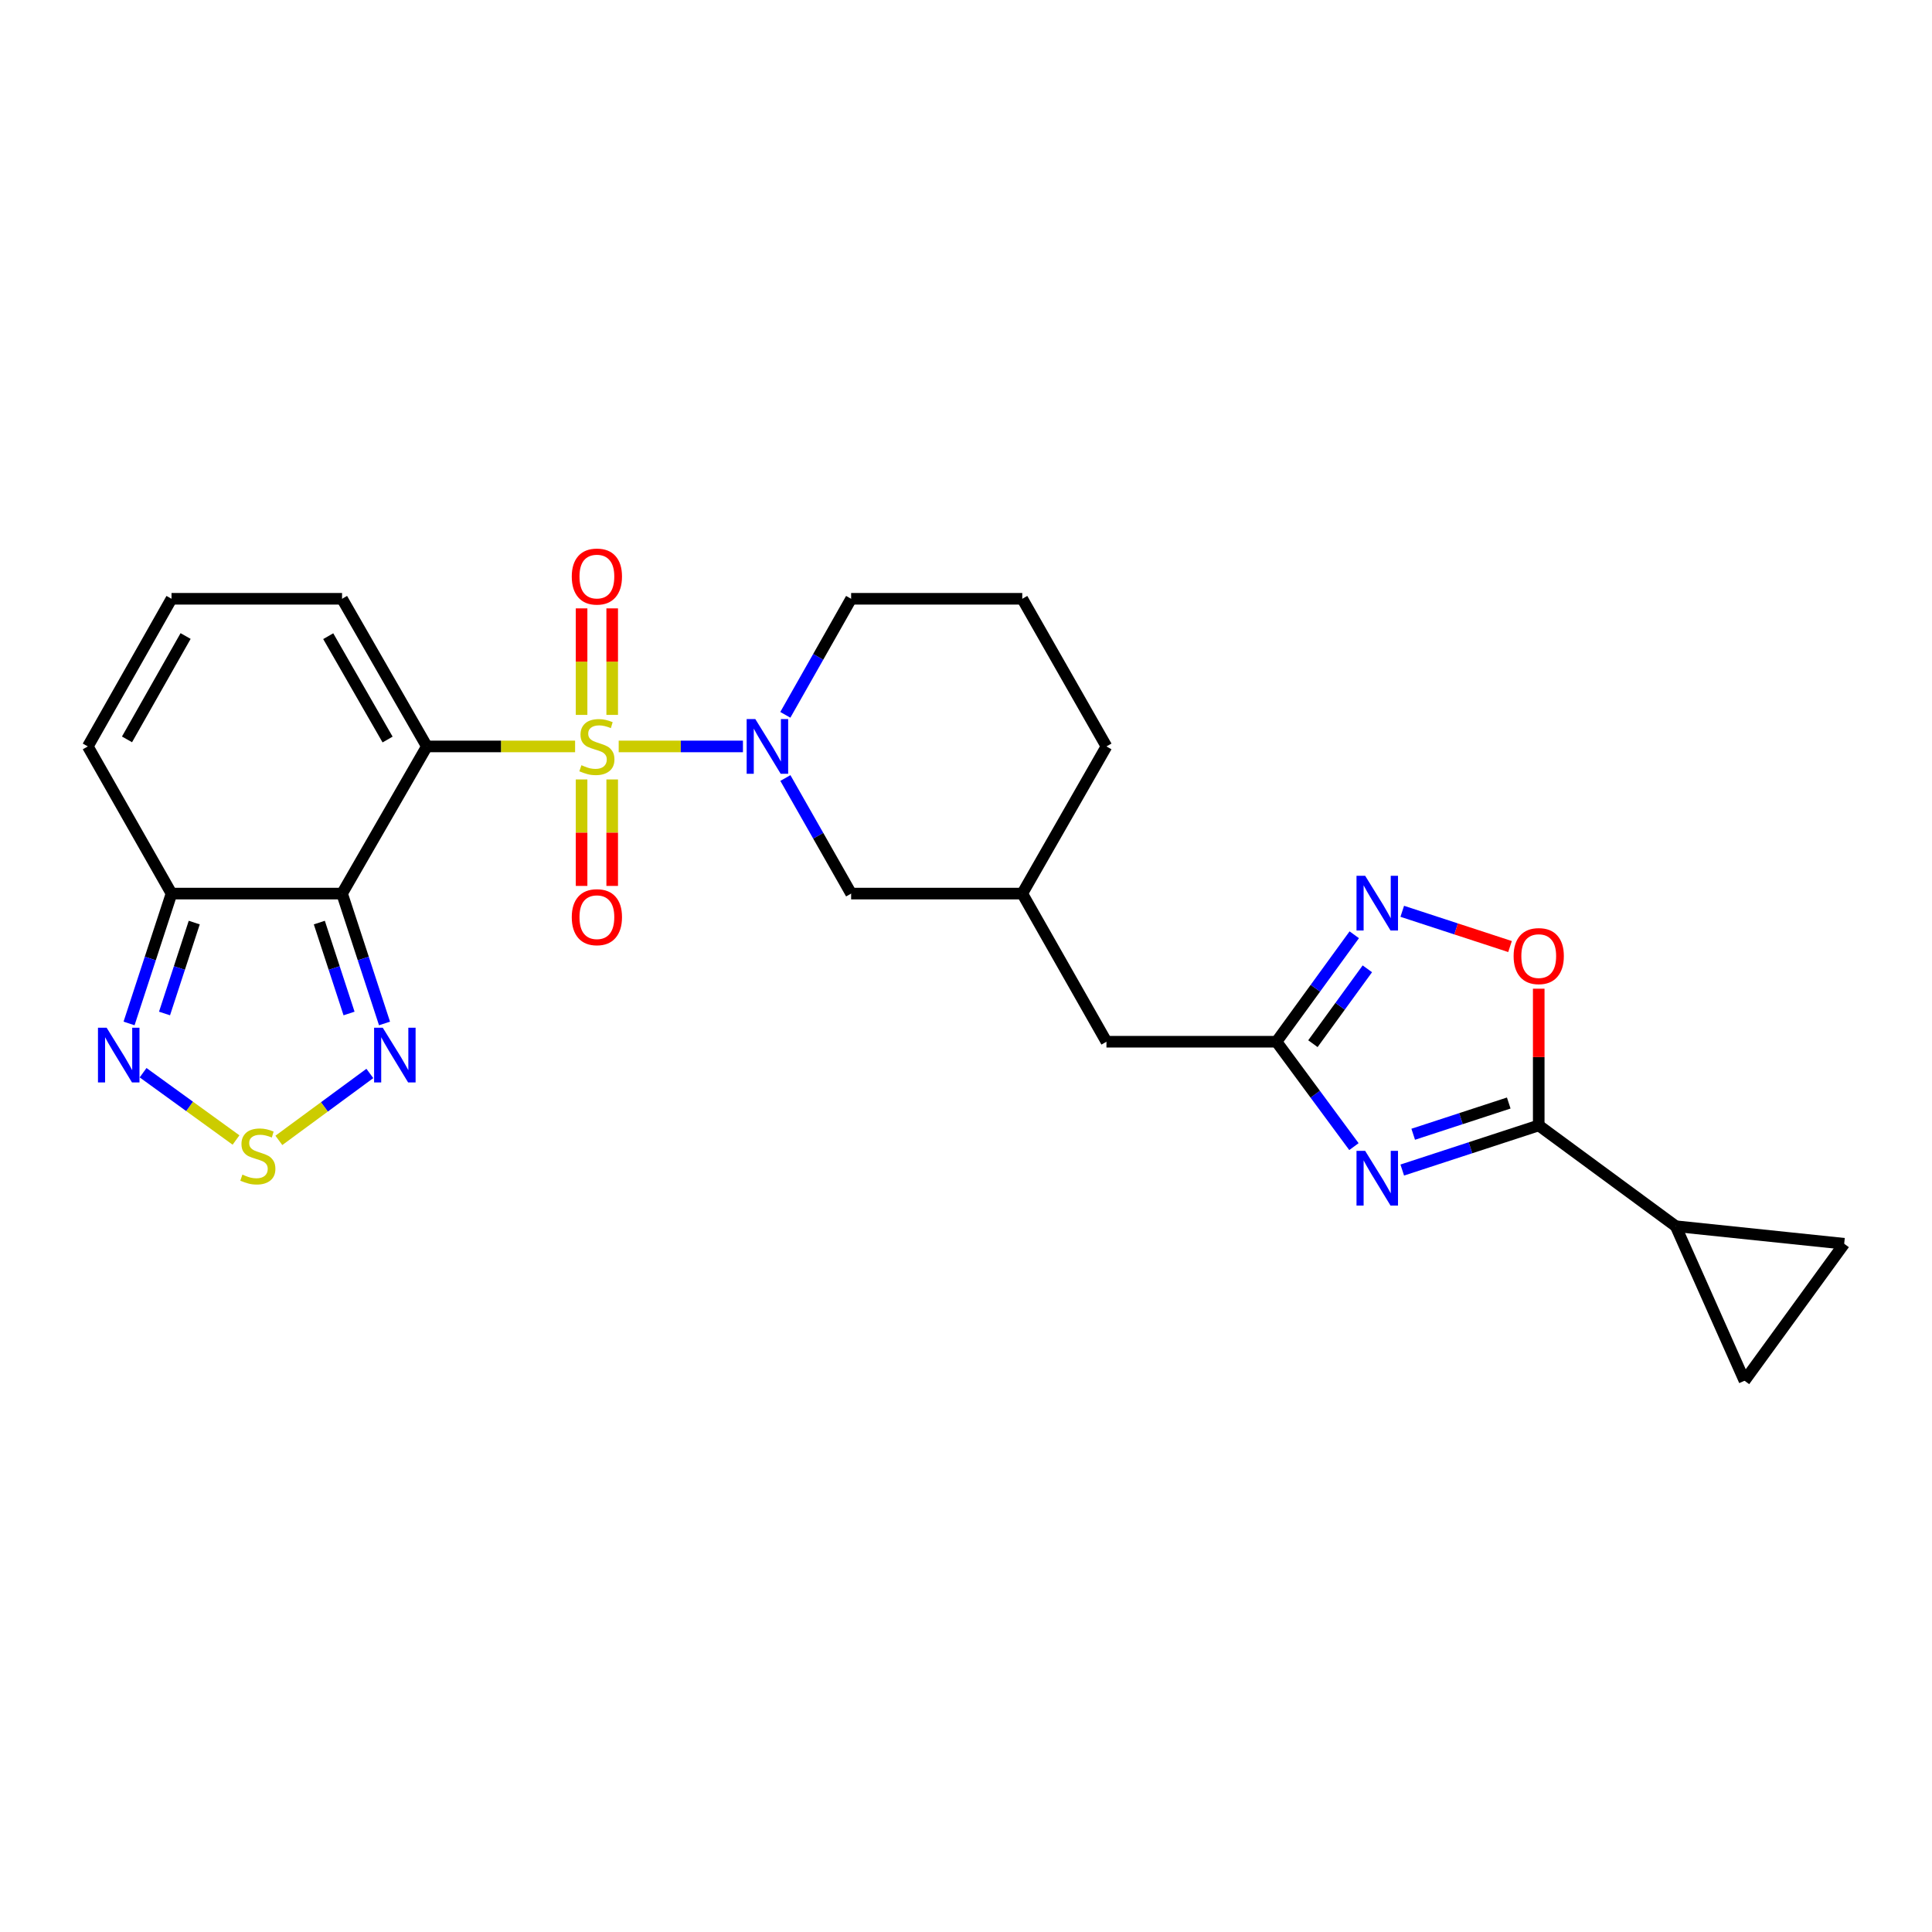 <?xml version='1.0' encoding='iso-8859-1'?>
<svg version='1.1' baseProfile='full'
              xmlns='http://www.w3.org/2000/svg'
                      xmlns:rdkit='http://www.rdkit.org/xml'
                      xmlns:xlink='http://www.w3.org/1999/xlink'
                  xml:space='preserve'
width='1000px' height='1000px' viewBox='0 0 1000 1000'>
<!-- END OF HEADER -->
<rect style='opacity:1.0;fill:#FFFFFF;stroke:none' width='1000' height='1000' x='0' y='0'> </rect>
<path class='bond-0' d='M 297.669,386.352 L 259.305,386.352' style='fill:none;fill-rule:evenodd;stroke:#CCCC00;stroke-width:6px;stroke-linecap:butt;stroke-linejoin:miter;stroke-opacity:1' />
<path class='bond-0' d='M 259.305,386.352 L 220.941,386.352' style='fill:none;fill-rule:evenodd;stroke:#000000;stroke-width:6px;stroke-linecap:butt;stroke-linejoin:miter;stroke-opacity:1' />
<path class='bond-2' d='M 320.235,386.352 L 352.391,386.352' style='fill:none;fill-rule:evenodd;stroke:#CCCC00;stroke-width:6px;stroke-linecap:butt;stroke-linejoin:miter;stroke-opacity:1' />
<path class='bond-2' d='M 352.391,386.352 L 384.547,386.352' style='fill:none;fill-rule:evenodd;stroke:#0000FF;stroke-width:6px;stroke-linecap:butt;stroke-linejoin:miter;stroke-opacity:1' />
<path class='bond-15' d='M 301.026,403.439 L 301.026,430.994' style='fill:none;fill-rule:evenodd;stroke:#CCCC00;stroke-width:6px;stroke-linecap:butt;stroke-linejoin:miter;stroke-opacity:1' />
<path class='bond-15' d='M 301.026,430.994 L 301.026,458.549' style='fill:none;fill-rule:evenodd;stroke:#FF0000;stroke-width:6px;stroke-linecap:butt;stroke-linejoin:miter;stroke-opacity:1' />
<path class='bond-15' d='M 316.872,403.439 L 316.872,430.994' style='fill:none;fill-rule:evenodd;stroke:#CCCC00;stroke-width:6px;stroke-linecap:butt;stroke-linejoin:miter;stroke-opacity:1' />
<path class='bond-15' d='M 316.872,430.994 L 316.872,458.549' style='fill:none;fill-rule:evenodd;stroke:#FF0000;stroke-width:6px;stroke-linecap:butt;stroke-linejoin:miter;stroke-opacity:1' />
<path class='bond-16' d='M 316.872,370.031 L 316.872,342.464' style='fill:none;fill-rule:evenodd;stroke:#CCCC00;stroke-width:6px;stroke-linecap:butt;stroke-linejoin:miter;stroke-opacity:1' />
<path class='bond-16' d='M 316.872,342.464 L 316.872,314.896' style='fill:none;fill-rule:evenodd;stroke:#FF0000;stroke-width:6px;stroke-linecap:butt;stroke-linejoin:miter;stroke-opacity:1' />
<path class='bond-16' d='M 301.026,370.031 L 301.026,342.464' style='fill:none;fill-rule:evenodd;stroke:#CCCC00;stroke-width:6px;stroke-linecap:butt;stroke-linejoin:miter;stroke-opacity:1' />
<path class='bond-16' d='M 301.026,342.464 L 301.026,314.896' style='fill:none;fill-rule:evenodd;stroke:#FF0000;stroke-width:6px;stroke-linecap:butt;stroke-linejoin:miter;stroke-opacity:1' />
<path class='bond-1' d='M 220.941,386.352 L 177.048,462.519' style='fill:none;fill-rule:evenodd;stroke:#000000;stroke-width:6px;stroke-linecap:butt;stroke-linejoin:miter;stroke-opacity:1' />
<path class='bond-17' d='M 220.941,386.352 L 177.048,309.929' style='fill:none;fill-rule:evenodd;stroke:#000000;stroke-width:6px;stroke-linecap:butt;stroke-linejoin:miter;stroke-opacity:1' />
<path class='bond-17' d='M 200.616,382.78 L 169.891,329.285' style='fill:none;fill-rule:evenodd;stroke:#000000;stroke-width:6px;stroke-linecap:butt;stroke-linejoin:miter;stroke-opacity:1' />
<path class='bond-5' d='M 177.048,462.519 L 188.036,496.129' style='fill:none;fill-rule:evenodd;stroke:#000000;stroke-width:6px;stroke-linecap:butt;stroke-linejoin:miter;stroke-opacity:1' />
<path class='bond-5' d='M 188.036,496.129 L 199.025,529.74' style='fill:none;fill-rule:evenodd;stroke:#0000FF;stroke-width:6px;stroke-linecap:butt;stroke-linejoin:miter;stroke-opacity:1' />
<path class='bond-5' d='M 165.283,477.526 L 172.975,501.053' style='fill:none;fill-rule:evenodd;stroke:#000000;stroke-width:6px;stroke-linecap:butt;stroke-linejoin:miter;stroke-opacity:1' />
<path class='bond-5' d='M 172.975,501.053 L 180.667,524.581' style='fill:none;fill-rule:evenodd;stroke:#0000FF;stroke-width:6px;stroke-linecap:butt;stroke-linejoin:miter;stroke-opacity:1' />
<path class='bond-7' d='M 177.048,462.519 L 88.776,462.519' style='fill:none;fill-rule:evenodd;stroke:#000000;stroke-width:6px;stroke-linecap:butt;stroke-linejoin:miter;stroke-opacity:1' />
<path class='bond-18' d='M 406.513,402.702 L 423.528,432.61' style='fill:none;fill-rule:evenodd;stroke:#0000FF;stroke-width:6px;stroke-linecap:butt;stroke-linejoin:miter;stroke-opacity:1' />
<path class='bond-18' d='M 423.528,432.61 L 440.542,462.519' style='fill:none;fill-rule:evenodd;stroke:#000000;stroke-width:6px;stroke-linecap:butt;stroke-linejoin:miter;stroke-opacity:1' />
<path class='bond-23' d='M 406.485,369.995 L 423.514,339.962' style='fill:none;fill-rule:evenodd;stroke:#0000FF;stroke-width:6px;stroke-linecap:butt;stroke-linejoin:miter;stroke-opacity:1' />
<path class='bond-23' d='M 423.514,339.962 L 440.542,309.929' style='fill:none;fill-rule:evenodd;stroke:#000000;stroke-width:6px;stroke-linecap:butt;stroke-linejoin:miter;stroke-opacity:1' />
<path class='bond-3' d='M 700.79,593.488 L 680.748,566.342' style='fill:none;fill-rule:evenodd;stroke:#0000FF;stroke-width:6px;stroke-linecap:butt;stroke-linejoin:miter;stroke-opacity:1' />
<path class='bond-3' d='M 680.748,566.342 L 660.706,539.196' style='fill:none;fill-rule:evenodd;stroke:#000000;stroke-width:6px;stroke-linecap:butt;stroke-linejoin:miter;stroke-opacity:1' />
<path class='bond-4' d='M 725.804,605.613 L 761.125,594.065' style='fill:none;fill-rule:evenodd;stroke:#0000FF;stroke-width:6px;stroke-linecap:butt;stroke-linejoin:miter;stroke-opacity:1' />
<path class='bond-4' d='M 761.125,594.065 L 796.445,582.518' style='fill:none;fill-rule:evenodd;stroke:#000000;stroke-width:6px;stroke-linecap:butt;stroke-linejoin:miter;stroke-opacity:1' />
<path class='bond-4' d='M 731.476,587.087 L 756.201,579.004' style='fill:none;fill-rule:evenodd;stroke:#0000FF;stroke-width:6px;stroke-linecap:butt;stroke-linejoin:miter;stroke-opacity:1' />
<path class='bond-4' d='M 756.201,579.004 L 780.925,570.92' style='fill:none;fill-rule:evenodd;stroke:#000000;stroke-width:6px;stroke-linecap:butt;stroke-linejoin:miter;stroke-opacity:1' />
<path class='bond-12' d='M 796.445,582.518 L 867.357,634.678' style='fill:none;fill-rule:evenodd;stroke:#000000;stroke-width:6px;stroke-linecap:butt;stroke-linejoin:miter;stroke-opacity:1' />
<path class='bond-29' d='M 796.445,582.518 L 796.445,547.131' style='fill:none;fill-rule:evenodd;stroke:#000000;stroke-width:6px;stroke-linecap:butt;stroke-linejoin:miter;stroke-opacity:1' />
<path class='bond-29' d='M 796.445,547.131 L 796.445,511.745' style='fill:none;fill-rule:evenodd;stroke:#FF0000;stroke-width:6px;stroke-linecap:butt;stroke-linejoin:miter;stroke-opacity:1' />
<path class='bond-8' d='M 191.433,555.617 L 167.887,572.936' style='fill:none;fill-rule:evenodd;stroke:#0000FF;stroke-width:6px;stroke-linecap:butt;stroke-linejoin:miter;stroke-opacity:1' />
<path class='bond-8' d='M 167.887,572.936 L 144.341,590.256' style='fill:none;fill-rule:evenodd;stroke:#CCCC00;stroke-width:6px;stroke-linecap:butt;stroke-linejoin:miter;stroke-opacity:1' />
<path class='bond-6' d='M 660.706,539.196 L 572.698,539.196' style='fill:none;fill-rule:evenodd;stroke:#000000;stroke-width:6px;stroke-linecap:butt;stroke-linejoin:miter;stroke-opacity:1' />
<path class='bond-9' d='M 660.706,539.196 L 680.832,511.515' style='fill:none;fill-rule:evenodd;stroke:#000000;stroke-width:6px;stroke-linecap:butt;stroke-linejoin:miter;stroke-opacity:1' />
<path class='bond-9' d='M 680.832,511.515 L 700.958,483.835' style='fill:none;fill-rule:evenodd;stroke:#0000FF;stroke-width:6px;stroke-linecap:butt;stroke-linejoin:miter;stroke-opacity:1' />
<path class='bond-9' d='M 679.56,540.211 L 693.649,520.834' style='fill:none;fill-rule:evenodd;stroke:#000000;stroke-width:6px;stroke-linecap:butt;stroke-linejoin:miter;stroke-opacity:1' />
<path class='bond-9' d='M 693.649,520.834 L 707.737,501.458' style='fill:none;fill-rule:evenodd;stroke:#0000FF;stroke-width:6px;stroke-linecap:butt;stroke-linejoin:miter;stroke-opacity:1' />
<path class='bond-11' d='M 88.776,462.519 L 77.787,496.129' style='fill:none;fill-rule:evenodd;stroke:#000000;stroke-width:6px;stroke-linecap:butt;stroke-linejoin:miter;stroke-opacity:1' />
<path class='bond-11' d='M 77.787,496.129 L 66.799,529.74' style='fill:none;fill-rule:evenodd;stroke:#0000FF;stroke-width:6px;stroke-linecap:butt;stroke-linejoin:miter;stroke-opacity:1' />
<path class='bond-11' d='M 100.541,477.526 L 92.849,501.053' style='fill:none;fill-rule:evenodd;stroke:#000000;stroke-width:6px;stroke-linecap:butt;stroke-linejoin:miter;stroke-opacity:1' />
<path class='bond-11' d='M 92.849,501.053 L 85.157,524.581' style='fill:none;fill-rule:evenodd;stroke:#0000FF;stroke-width:6px;stroke-linecap:butt;stroke-linejoin:miter;stroke-opacity:1' />
<path class='bond-27' d='M 88.776,462.519 L 45.455,386.352' style='fill:none;fill-rule:evenodd;stroke:#000000;stroke-width:6px;stroke-linecap:butt;stroke-linejoin:miter;stroke-opacity:1' />
<path class='bond-28' d='M 122.159,590.071 L 98.112,572.653' style='fill:none;fill-rule:evenodd;stroke:#CCCC00;stroke-width:6px;stroke-linecap:butt;stroke-linejoin:miter;stroke-opacity:1' />
<path class='bond-28' d='M 98.112,572.653 L 74.064,555.235' style='fill:none;fill-rule:evenodd;stroke:#0000FF;stroke-width:6px;stroke-linecap:butt;stroke-linejoin:miter;stroke-opacity:1' />
<path class='bond-10' d='M 725.804,471.689 L 753.696,480.811' style='fill:none;fill-rule:evenodd;stroke:#0000FF;stroke-width:6px;stroke-linecap:butt;stroke-linejoin:miter;stroke-opacity:1' />
<path class='bond-10' d='M 753.696,480.811 L 781.587,489.932' style='fill:none;fill-rule:evenodd;stroke:#FF0000;stroke-width:6px;stroke-linecap:butt;stroke-linejoin:miter;stroke-opacity:1' />
<path class='bond-13' d='M 867.357,634.678 L 902.958,714.674' style='fill:none;fill-rule:evenodd;stroke:#000000;stroke-width:6px;stroke-linecap:butt;stroke-linejoin:miter;stroke-opacity:1' />
<path class='bond-14' d='M 867.357,634.678 L 954.545,643.772' style='fill:none;fill-rule:evenodd;stroke:#000000;stroke-width:6px;stroke-linecap:butt;stroke-linejoin:miter;stroke-opacity:1' />
<path class='bond-30' d='M 902.958,714.674 L 954.545,643.772' style='fill:none;fill-rule:evenodd;stroke:#000000;stroke-width:6px;stroke-linecap:butt;stroke-linejoin:miter;stroke-opacity:1' />
<path class='bond-19' d='M 177.048,309.929 L 88.776,309.929' style='fill:none;fill-rule:evenodd;stroke:#000000;stroke-width:6px;stroke-linecap:butt;stroke-linejoin:miter;stroke-opacity:1' />
<path class='bond-22' d='M 440.542,462.519 L 529.122,462.519' style='fill:none;fill-rule:evenodd;stroke:#000000;stroke-width:6px;stroke-linecap:butt;stroke-linejoin:miter;stroke-opacity:1' />
<path class='bond-20' d='M 88.776,309.929 L 45.455,386.352' style='fill:none;fill-rule:evenodd;stroke:#000000;stroke-width:6px;stroke-linecap:butt;stroke-linejoin:miter;stroke-opacity:1' />
<path class='bond-20' d='M 96.063,329.207 L 65.738,382.703' style='fill:none;fill-rule:evenodd;stroke:#000000;stroke-width:6px;stroke-linecap:butt;stroke-linejoin:miter;stroke-opacity:1' />
<path class='bond-21' d='M 572.698,539.196 L 529.122,462.519' style='fill:none;fill-rule:evenodd;stroke:#000000;stroke-width:6px;stroke-linecap:butt;stroke-linejoin:miter;stroke-opacity:1' />
<path class='bond-26' d='M 529.122,462.519 L 572.698,386.352' style='fill:none;fill-rule:evenodd;stroke:#000000;stroke-width:6px;stroke-linecap:butt;stroke-linejoin:miter;stroke-opacity:1' />
<path class='bond-24' d='M 440.542,309.929 L 529.122,309.929' style='fill:none;fill-rule:evenodd;stroke:#000000;stroke-width:6px;stroke-linecap:butt;stroke-linejoin:miter;stroke-opacity:1' />
<path class='bond-25' d='M 529.122,309.929 L 572.698,386.352' style='fill:none;fill-rule:evenodd;stroke:#000000;stroke-width:6px;stroke-linecap:butt;stroke-linejoin:miter;stroke-opacity:1' />
<path  class='atom-0' d='M 300.949 396.072
Q 301.269 396.192, 302.589 396.752
Q 303.909 397.312, 305.349 397.672
Q 306.829 397.992, 308.269 397.992
Q 310.949 397.992, 312.509 396.712
Q 314.069 395.392, 314.069 393.112
Q 314.069 391.552, 313.269 390.592
Q 312.509 389.632, 311.309 389.112
Q 310.109 388.592, 308.109 387.992
Q 305.589 387.232, 304.069 386.512
Q 302.589 385.792, 301.509 384.272
Q 300.469 382.752, 300.469 380.192
Q 300.469 376.632, 302.869 374.432
Q 305.309 372.232, 310.109 372.232
Q 313.389 372.232, 317.109 373.792
L 316.189 376.872
Q 312.789 375.472, 310.229 375.472
Q 307.469 375.472, 305.949 376.632
Q 304.429 377.752, 304.469 379.712
Q 304.469 381.232, 305.229 382.152
Q 306.029 383.072, 307.149 383.592
Q 308.309 384.112, 310.229 384.712
Q 312.789 385.512, 314.309 386.312
Q 315.829 387.112, 316.909 388.752
Q 318.029 390.352, 318.029 393.112
Q 318.029 397.032, 315.389 399.152
Q 312.789 401.232, 308.429 401.232
Q 305.909 401.232, 303.989 400.672
Q 302.109 400.152, 299.869 399.232
L 300.949 396.072
' fill='#CCCC00'/>
<path  class='atom-3' d='M 390.952 372.192
L 400.232 387.192
Q 401.152 388.672, 402.632 391.352
Q 404.112 394.032, 404.192 394.192
L 404.192 372.192
L 407.952 372.192
L 407.952 400.512
L 404.072 400.512
L 394.112 384.112
Q 392.952 382.192, 391.712 379.992
Q 390.512 377.792, 390.152 377.112
L 390.152 400.512
L 386.472 400.512
L 386.472 372.192
L 390.952 372.192
' fill='#0000FF'/>
<path  class='atom-4' d='M 706.606 595.683
L 715.886 610.683
Q 716.806 612.163, 718.286 614.843
Q 719.766 617.523, 719.846 617.683
L 719.846 595.683
L 723.606 595.683
L 723.606 624.003
L 719.726 624.003
L 709.766 607.603
Q 708.606 605.683, 707.366 603.483
Q 706.166 601.283, 705.806 600.603
L 705.806 624.003
L 702.126 624.003
L 702.126 595.683
L 706.606 595.683
' fill='#0000FF'/>
<path  class='atom-6' d='M 198.113 531.938
L 207.393 546.938
Q 208.313 548.418, 209.793 551.098
Q 211.273 553.778, 211.353 553.938
L 211.353 531.938
L 215.113 531.938
L 215.113 560.258
L 211.233 560.258
L 201.273 543.858
Q 200.113 541.938, 198.873 539.738
Q 197.673 537.538, 197.313 536.858
L 197.313 560.258
L 193.633 560.258
L 193.633 531.938
L 198.113 531.938
' fill='#0000FF'/>
<path  class='atom-9' d='M 125.462 607.978
Q 125.782 608.098, 127.102 608.658
Q 128.422 609.218, 129.862 609.578
Q 131.342 609.898, 132.782 609.898
Q 135.462 609.898, 137.022 608.618
Q 138.582 607.298, 138.582 605.018
Q 138.582 603.458, 137.782 602.498
Q 137.022 601.538, 135.822 601.018
Q 134.622 600.498, 132.622 599.898
Q 130.102 599.138, 128.582 598.418
Q 127.102 597.698, 126.022 596.178
Q 124.982 594.658, 124.982 592.098
Q 124.982 588.538, 127.382 586.338
Q 129.822 584.138, 134.622 584.138
Q 137.902 584.138, 141.622 585.698
L 140.702 588.778
Q 137.302 587.378, 134.742 587.378
Q 131.982 587.378, 130.462 588.538
Q 128.942 589.658, 128.982 591.618
Q 128.982 593.138, 129.742 594.058
Q 130.542 594.978, 131.662 595.498
Q 132.822 596.018, 134.742 596.618
Q 137.302 597.418, 138.822 598.218
Q 140.342 599.018, 141.422 600.658
Q 142.542 602.258, 142.542 605.018
Q 142.542 608.938, 139.902 611.058
Q 137.302 613.138, 132.942 613.138
Q 130.422 613.138, 128.502 612.578
Q 126.622 612.058, 124.382 611.138
L 125.462 607.978
' fill='#CCCC00'/>
<path  class='atom-10' d='M 706.606 453.297
L 715.886 468.297
Q 716.806 469.777, 718.286 472.457
Q 719.766 475.137, 719.846 475.297
L 719.846 453.297
L 723.606 453.297
L 723.606 481.617
L 719.726 481.617
L 709.766 465.217
Q 708.606 463.297, 707.366 461.097
Q 706.166 458.897, 705.806 458.217
L 705.806 481.617
L 702.126 481.617
L 702.126 453.297
L 706.606 453.297
' fill='#0000FF'/>
<path  class='atom-11' d='M 783.445 494.872
Q 783.445 488.072, 786.805 484.272
Q 790.165 480.472, 796.445 480.472
Q 802.725 480.472, 806.085 484.272
Q 809.445 488.072, 809.445 494.872
Q 809.445 501.752, 806.045 505.672
Q 802.645 509.552, 796.445 509.552
Q 790.205 509.552, 786.805 505.672
Q 783.445 501.792, 783.445 494.872
M 796.445 506.352
Q 800.765 506.352, 803.085 503.472
Q 805.445 500.552, 805.445 494.872
Q 805.445 489.312, 803.085 486.512
Q 800.765 483.672, 796.445 483.672
Q 792.125 483.672, 789.765 486.472
Q 787.445 489.272, 787.445 494.872
Q 787.445 500.592, 789.765 503.472
Q 792.125 506.352, 796.445 506.352
' fill='#FF0000'/>
<path  class='atom-12' d='M 55.19 531.938
L 64.47 546.938
Q 65.39 548.418, 66.87 551.098
Q 68.35 553.778, 68.43 553.938
L 68.43 531.938
L 72.19 531.938
L 72.19 560.258
L 68.31 560.258
L 58.35 543.858
Q 57.19 541.938, 55.95 539.738
Q 54.75 537.538, 54.39 536.858
L 54.39 560.258
L 50.71 560.258
L 50.71 531.938
L 55.19 531.938
' fill='#0000FF'/>
<path  class='atom-16' d='M 295.949 474.73
Q 295.949 467.93, 299.309 464.13
Q 302.669 460.33, 308.949 460.33
Q 315.229 460.33, 318.589 464.13
Q 321.949 467.93, 321.949 474.73
Q 321.949 481.61, 318.549 485.53
Q 315.149 489.41, 308.949 489.41
Q 302.709 489.41, 299.309 485.53
Q 295.949 481.65, 295.949 474.73
M 308.949 486.21
Q 313.269 486.21, 315.589 483.33
Q 317.949 480.41, 317.949 474.73
Q 317.949 469.17, 315.589 466.37
Q 313.269 463.53, 308.949 463.53
Q 304.629 463.53, 302.269 466.33
Q 299.949 469.13, 299.949 474.73
Q 299.949 480.45, 302.269 483.33
Q 304.629 486.21, 308.949 486.21
' fill='#FF0000'/>
<path  class='atom-17' d='M 295.949 298.424
Q 295.949 291.624, 299.309 287.824
Q 302.669 284.024, 308.949 284.024
Q 315.229 284.024, 318.589 287.824
Q 321.949 291.624, 321.949 298.424
Q 321.949 305.304, 318.549 309.224
Q 315.149 313.104, 308.949 313.104
Q 302.709 313.104, 299.309 309.224
Q 295.949 305.344, 295.949 298.424
M 308.949 309.904
Q 313.269 309.904, 315.589 307.024
Q 317.949 304.104, 317.949 298.424
Q 317.949 292.864, 315.589 290.064
Q 313.269 287.224, 308.949 287.224
Q 304.629 287.224, 302.269 290.024
Q 299.949 292.824, 299.949 298.424
Q 299.949 304.144, 302.269 307.024
Q 304.629 309.904, 308.949 309.904
' fill='#FF0000'/>
</svg>
